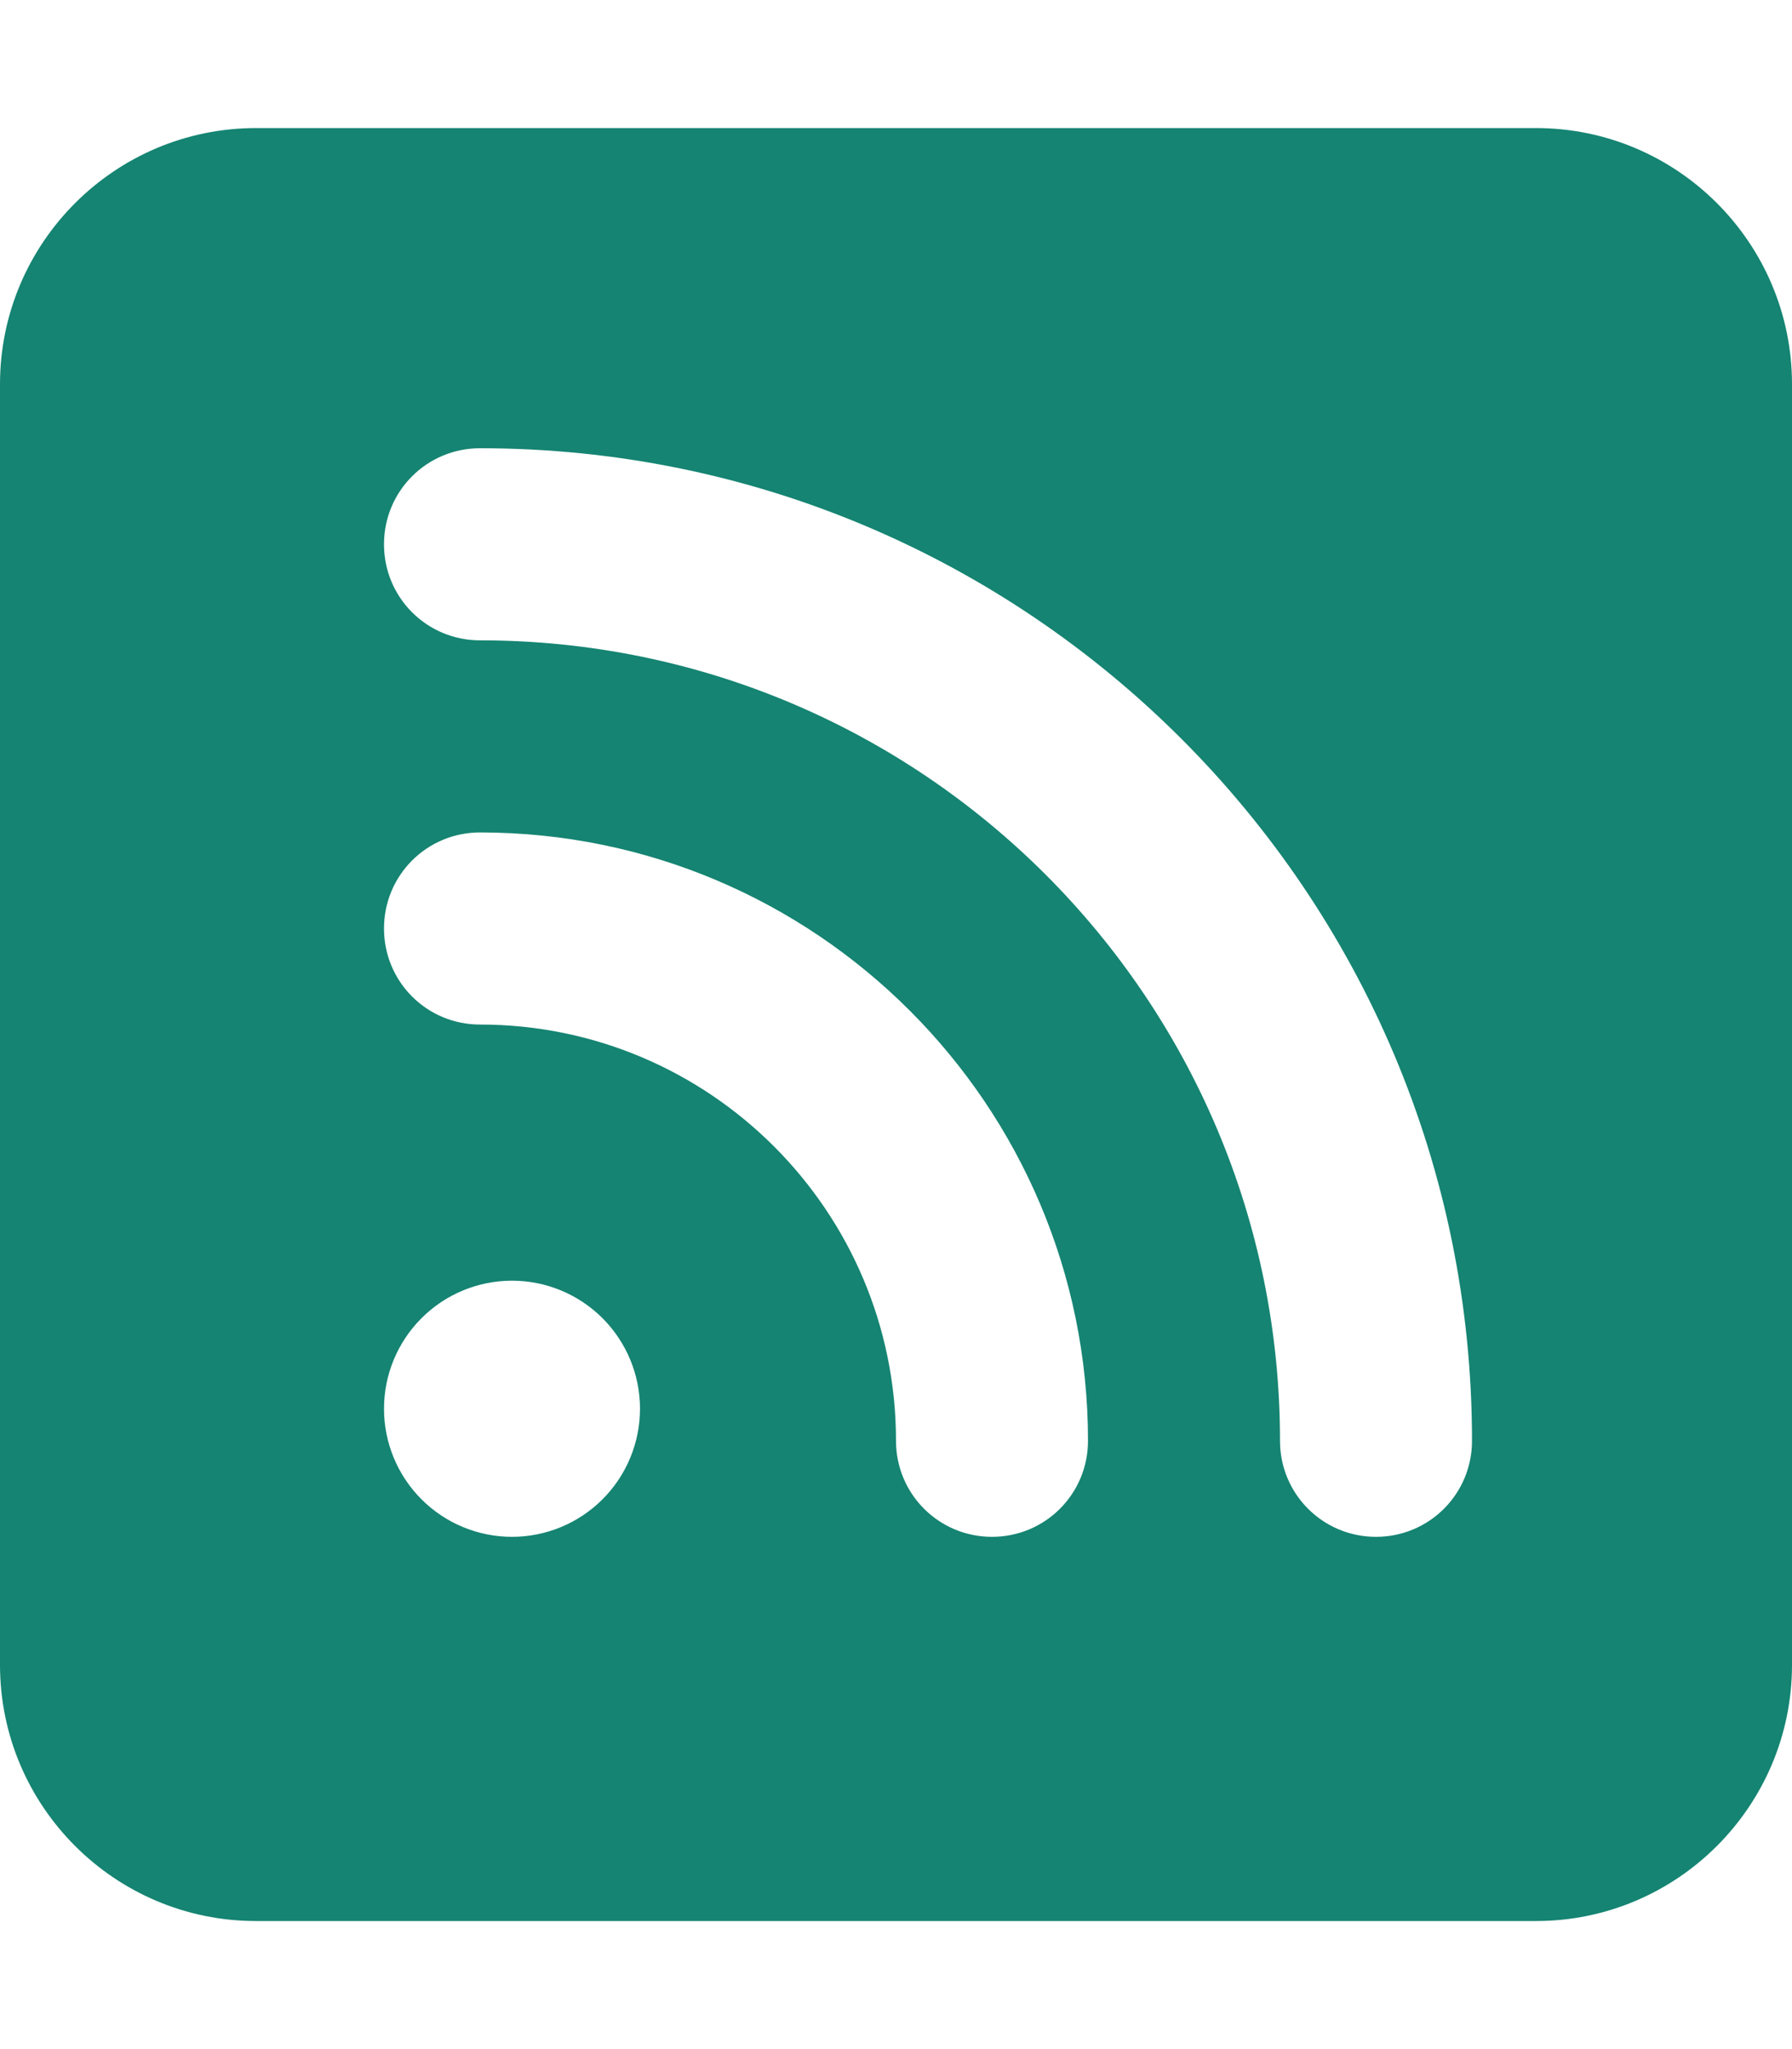﻿<svg width="448" height="512" viewBox="0 0 448 512" fill="none" xmlns="http://www.w3.org/2000/svg">
<path d="M64 32C28.7 32 0 60.7 0 96V416C0 451.3 28.7 480 64 480H384C419.3 480 448 451.3 448 416V96C448 60.7 419.3 32 384 32H64ZM96 136C96 122.7 106.7 112 120 112C257 112 368 223 368 360C368 373.3 357.3 384 344 384C330.7 384 320 373.3 320 360C320 249.5 230.5 160 120 160C106.7 160 96 149.3 96 136ZM96 232C96 218.7 106.7 208 120 208C203.9 208 272 276.1 272 360C272 373.3 261.3 384 248 384C234.7 384 224 373.3 224 360C224 302.6 177.4 256 120 256C106.7 256 96 245.3 96 232ZM96 352C96 343.513 99.371 335.374 105.373 329.373C111.374 323.371 119.513 320 128 320C136.487 320 144.626 323.371 150.627 329.373C156.629 335.374 160 343.513 160 352C160 360.487 156.629 368.626 150.627 374.627C144.626 380.629 136.487 384 128 384C119.513 384 111.374 380.629 105.373 374.627C99.371 368.626 96 360.487 96 352Z" fill="#158472"/>
</svg>
